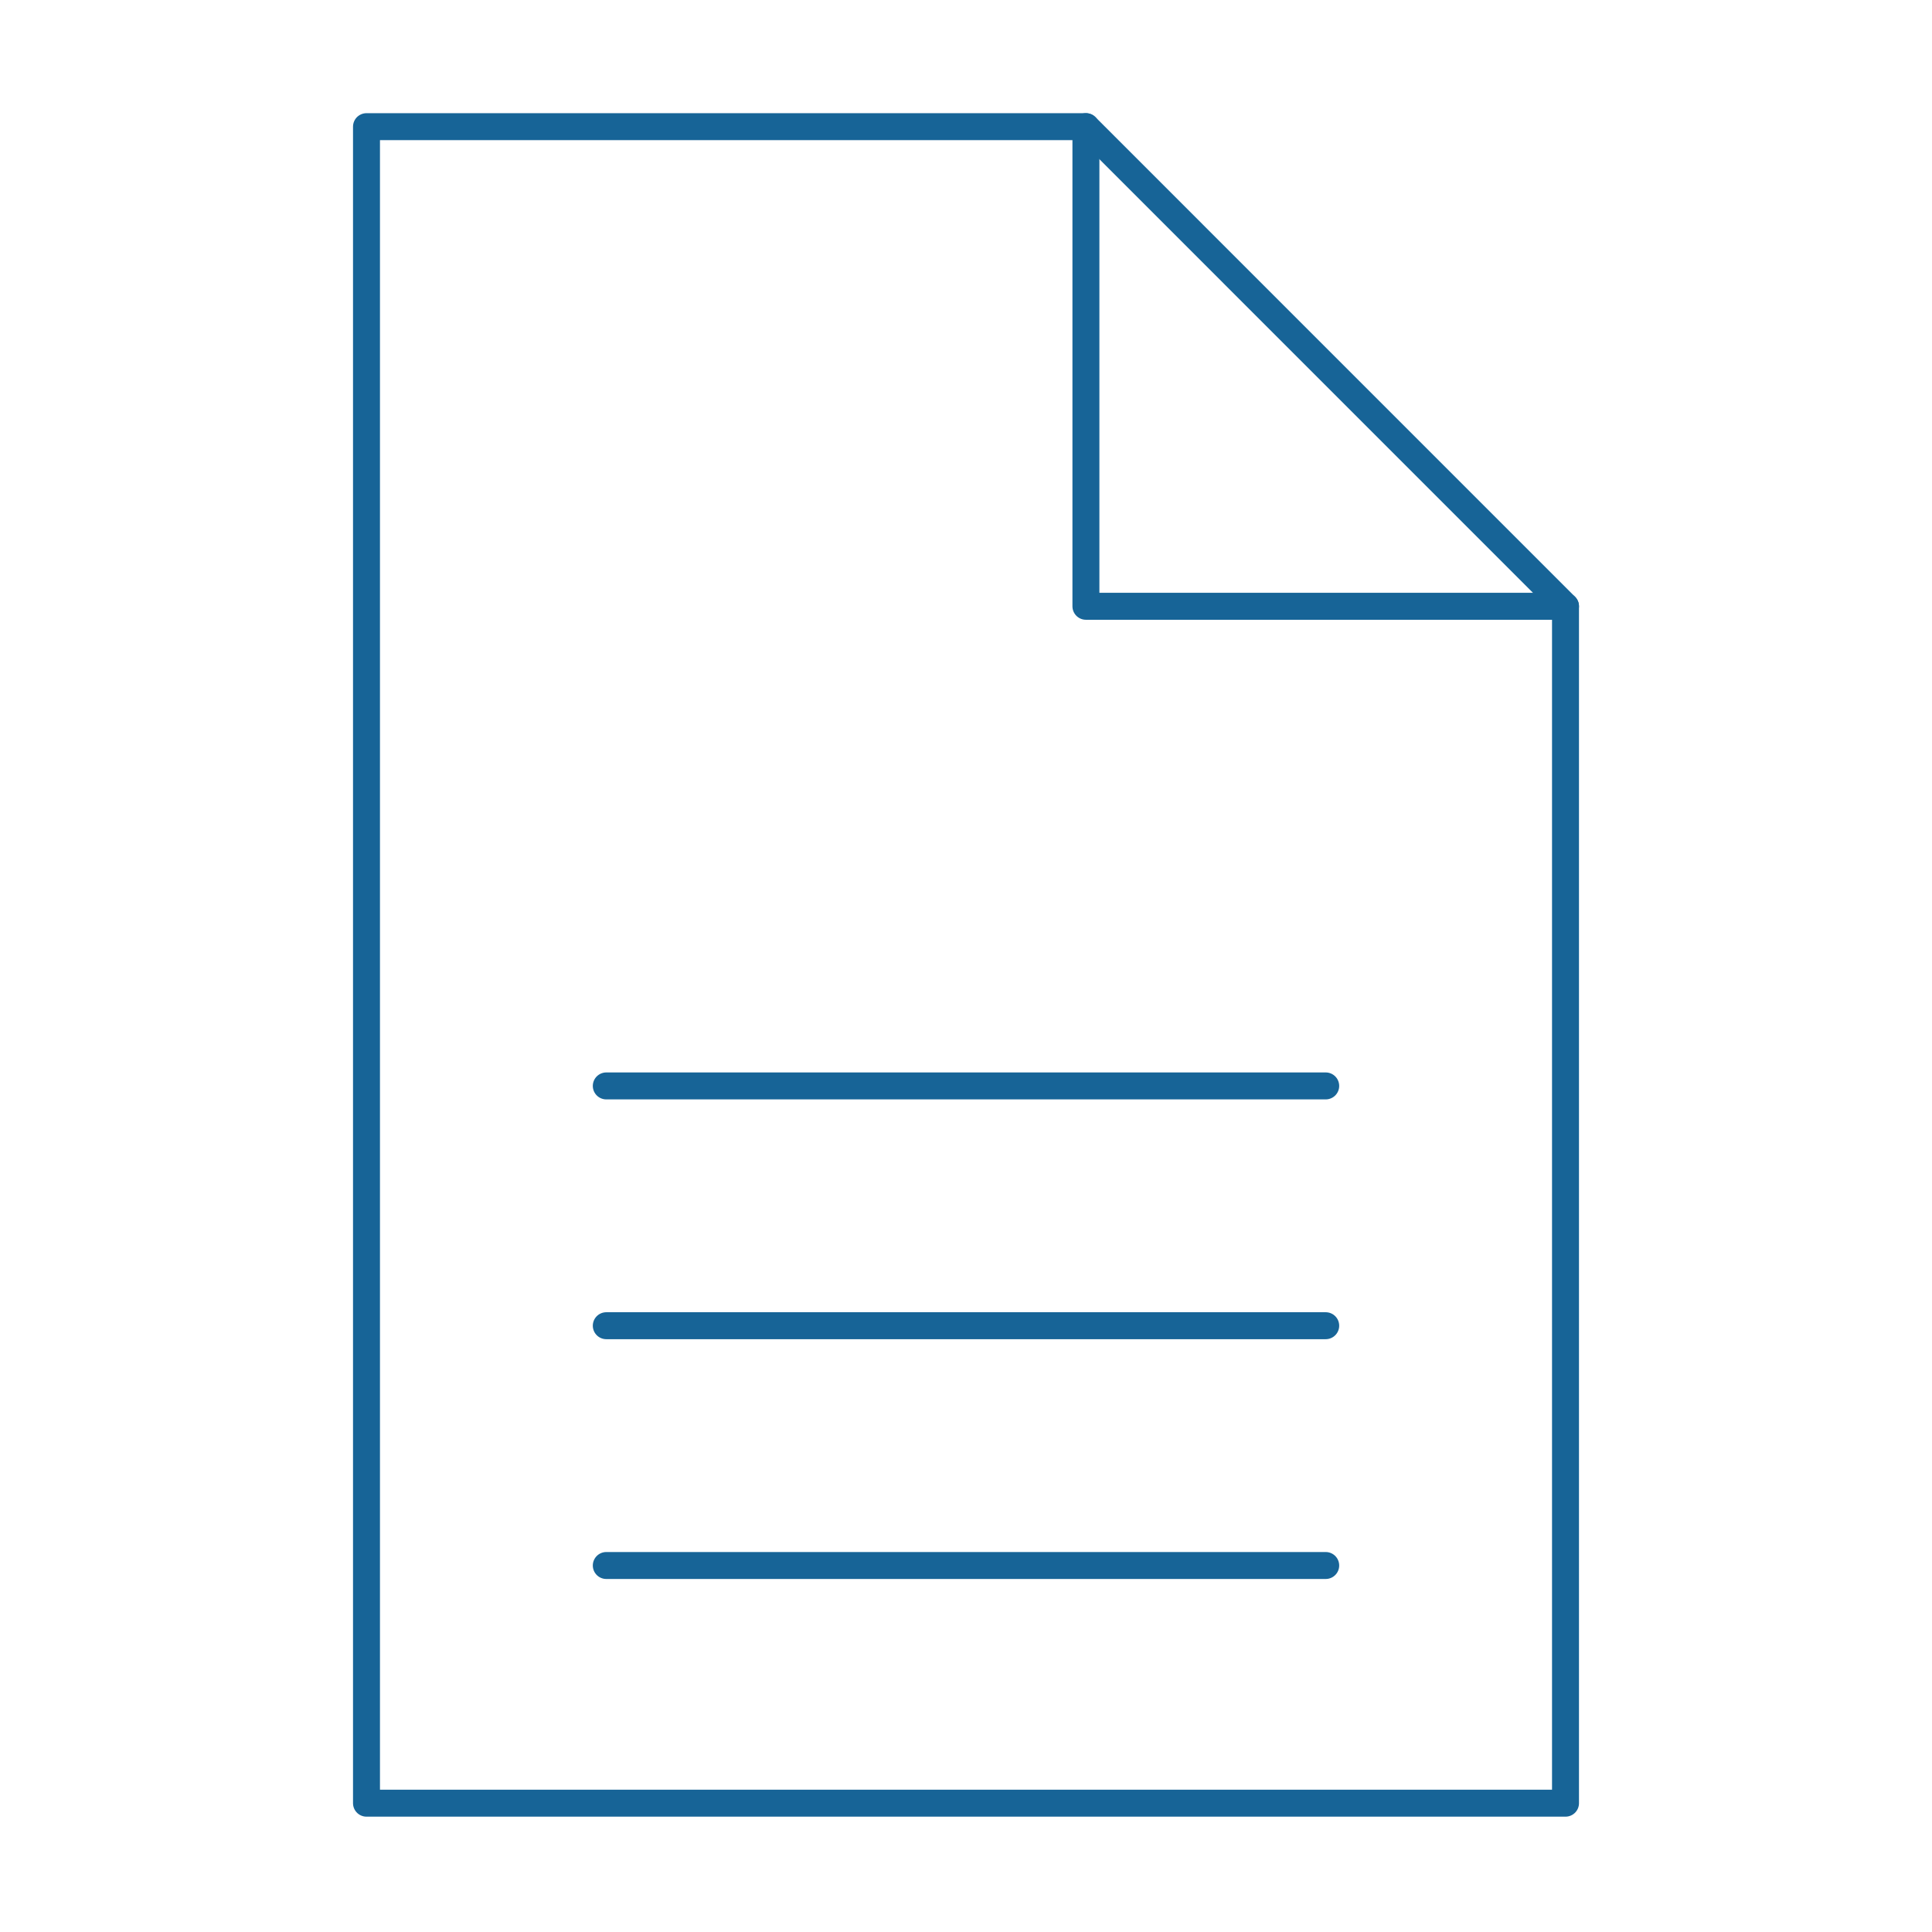 <svg xmlns="http://www.w3.org/2000/svg" width="430" height="430" fill="none" viewBox="0 0 430 430"><g stroke="#176497" stroke-linecap="round" stroke-linejoin="round" stroke-width="6"><path d="M134.94 241.69h160.12m-160.12 53.37h160.12m-160.12 53.37h160.12M241.69 28.19H81.57v373.14h266.86V134.94z"/><path d="M241.69 28.19v106.75h106.74"/></g></svg>
